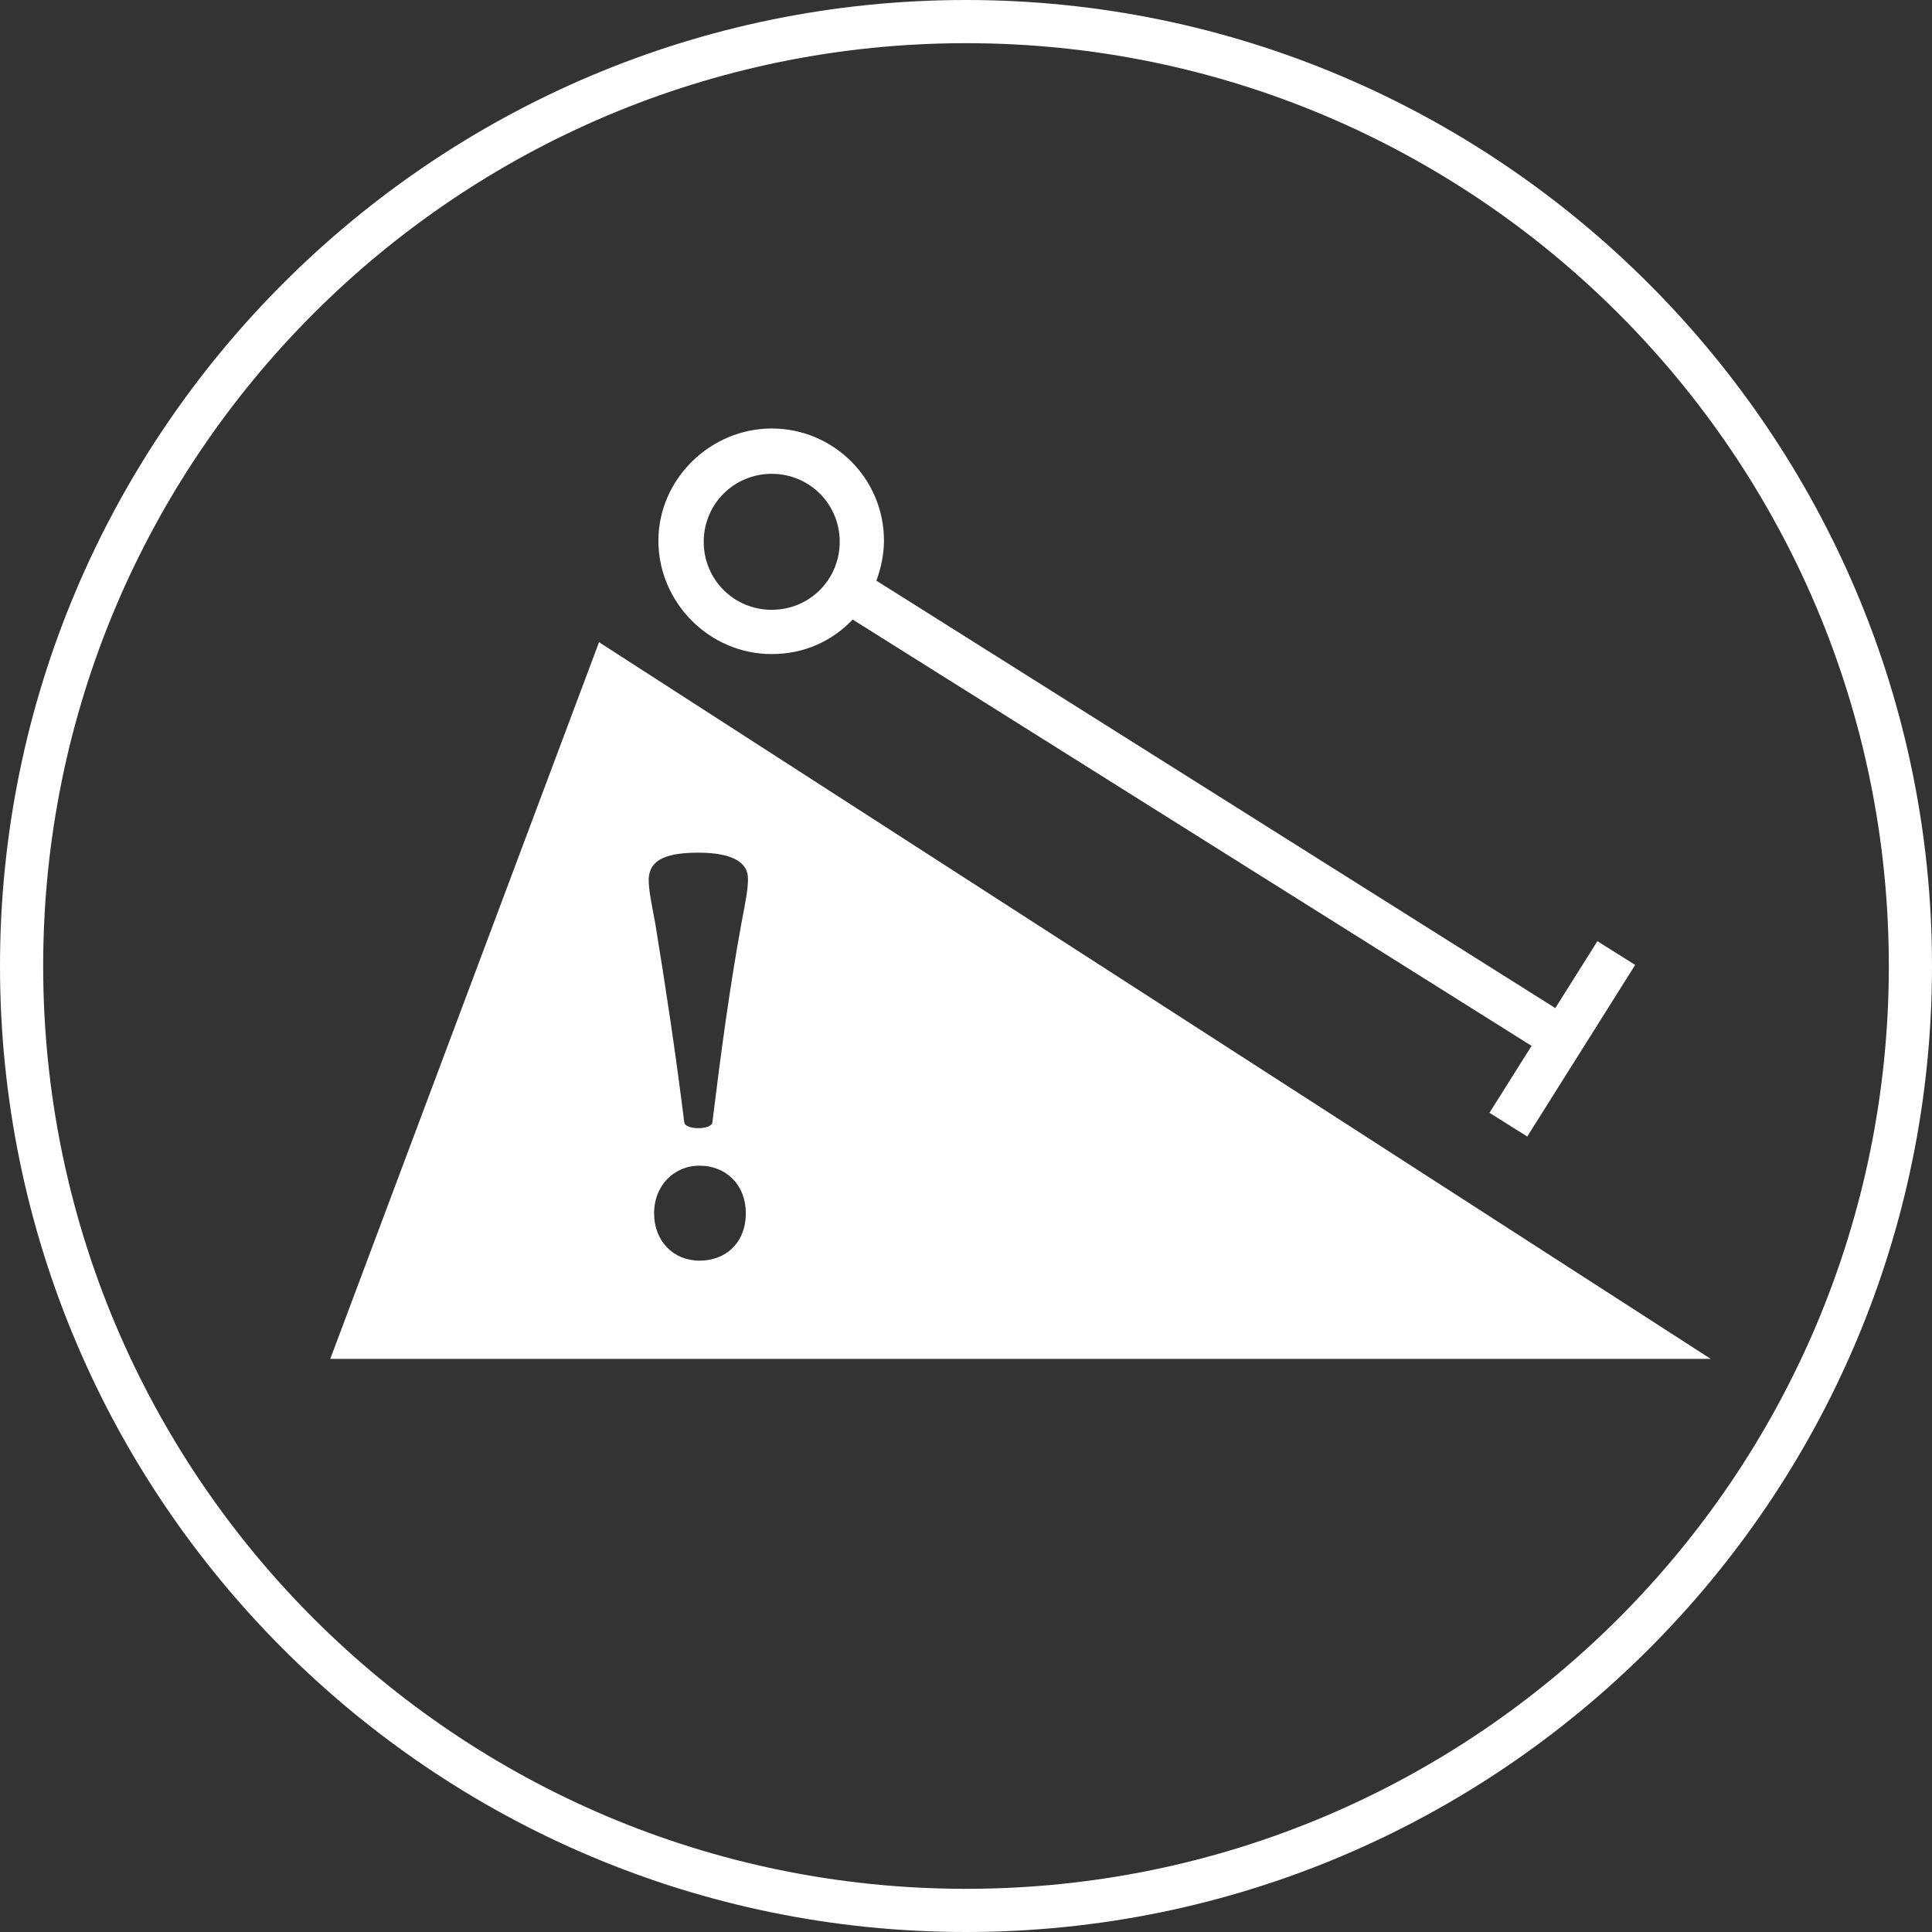 <?xml version="1.0" encoding="utf-8"?>
<!-- Generator: Adobe Illustrator 27.8.0, SVG Export Plug-In . SVG Version: 6.00 Build 0)  -->
<svg version="1.1" id="a" xmlns="http://www.w3.org/2000/svg" xmlns:xlink="http://www.w3.org/1999/xlink" x="0px" y="0px"
	 viewBox="0 0 179 179" style="enable-background:new 0 0 179 179;" xml:space="preserve">
<rect x="0" y="0" width="179" height="179" fill="#333333" stroke="none"/>
<style type="text/css">
	.st0{display:none;}
	.st1{fill:#FFFFFF;}
</style>
<rect y="-0.1" class="st0" width="179.1" height="179.1"/>
<path class="st1" d="M89.5,0C40.1,0,0,40.2,0,89.5C0,138.9,40.1,179,89.5,179c49.4,0,89.5-40.1,89.5-89.5C179,40.2,138.8,0,89.5,0z
	 M89.5,175C42.3,175,4,136.7,4,89.5C4,42.3,42.3,4,89.5,4C136.7,4,175,42.3,175,89.5C175,136.7,136.7,175,89.5,175z M55.5,59.5
	l-24.9,66.4h127.9L55.5,59.5z M64.7,79c3.5,0,4.6,1.1,4.6,2.4c0,1-0.2,2-0.6,4.1c-1.1,6-1.9,12-2.7,18.5c-0.1,0.7-2.5,0.7-2.6,0
	c-0.8-6.4-1.7-12.4-2.7-18.5c-0.4-2.1-0.6-3.1-0.6-4.1C60.2,80,61.1,79,64.7,79z M64.8,116.8c-2.4,0-4.2-1.8-4.2-4.4
	c0-2.5,1.8-4.4,4.2-4.4c2.5,0,4.3,1.8,4.3,4.4C69.1,115.1,67.3,116.8,64.8,116.8z M71.5,60.6c3,0,5.6-1.2,7.5-3.2l62.9,39.5
	l-3.9,6.2l3.5,2.2l10-15.9l-3.5-2.2l-3.9,6.2L81.2,53.8c0.4-1.1,0.7-2.4,0.7-3.7c0-5.8-4.7-10.4-10.4-10.4S61,44.4,61,50.1
	S65.7,60.6,71.5,60.6z M71.5,43.9c3.5,0,6.3,2.8,6.3,6.3c0,3.5-2.8,6.3-6.3,6.3c-3.5,0-6.3-2.8-6.3-6.3C65.2,46.7,68,43.9,71.5,43.9
	z"/>
</svg>
